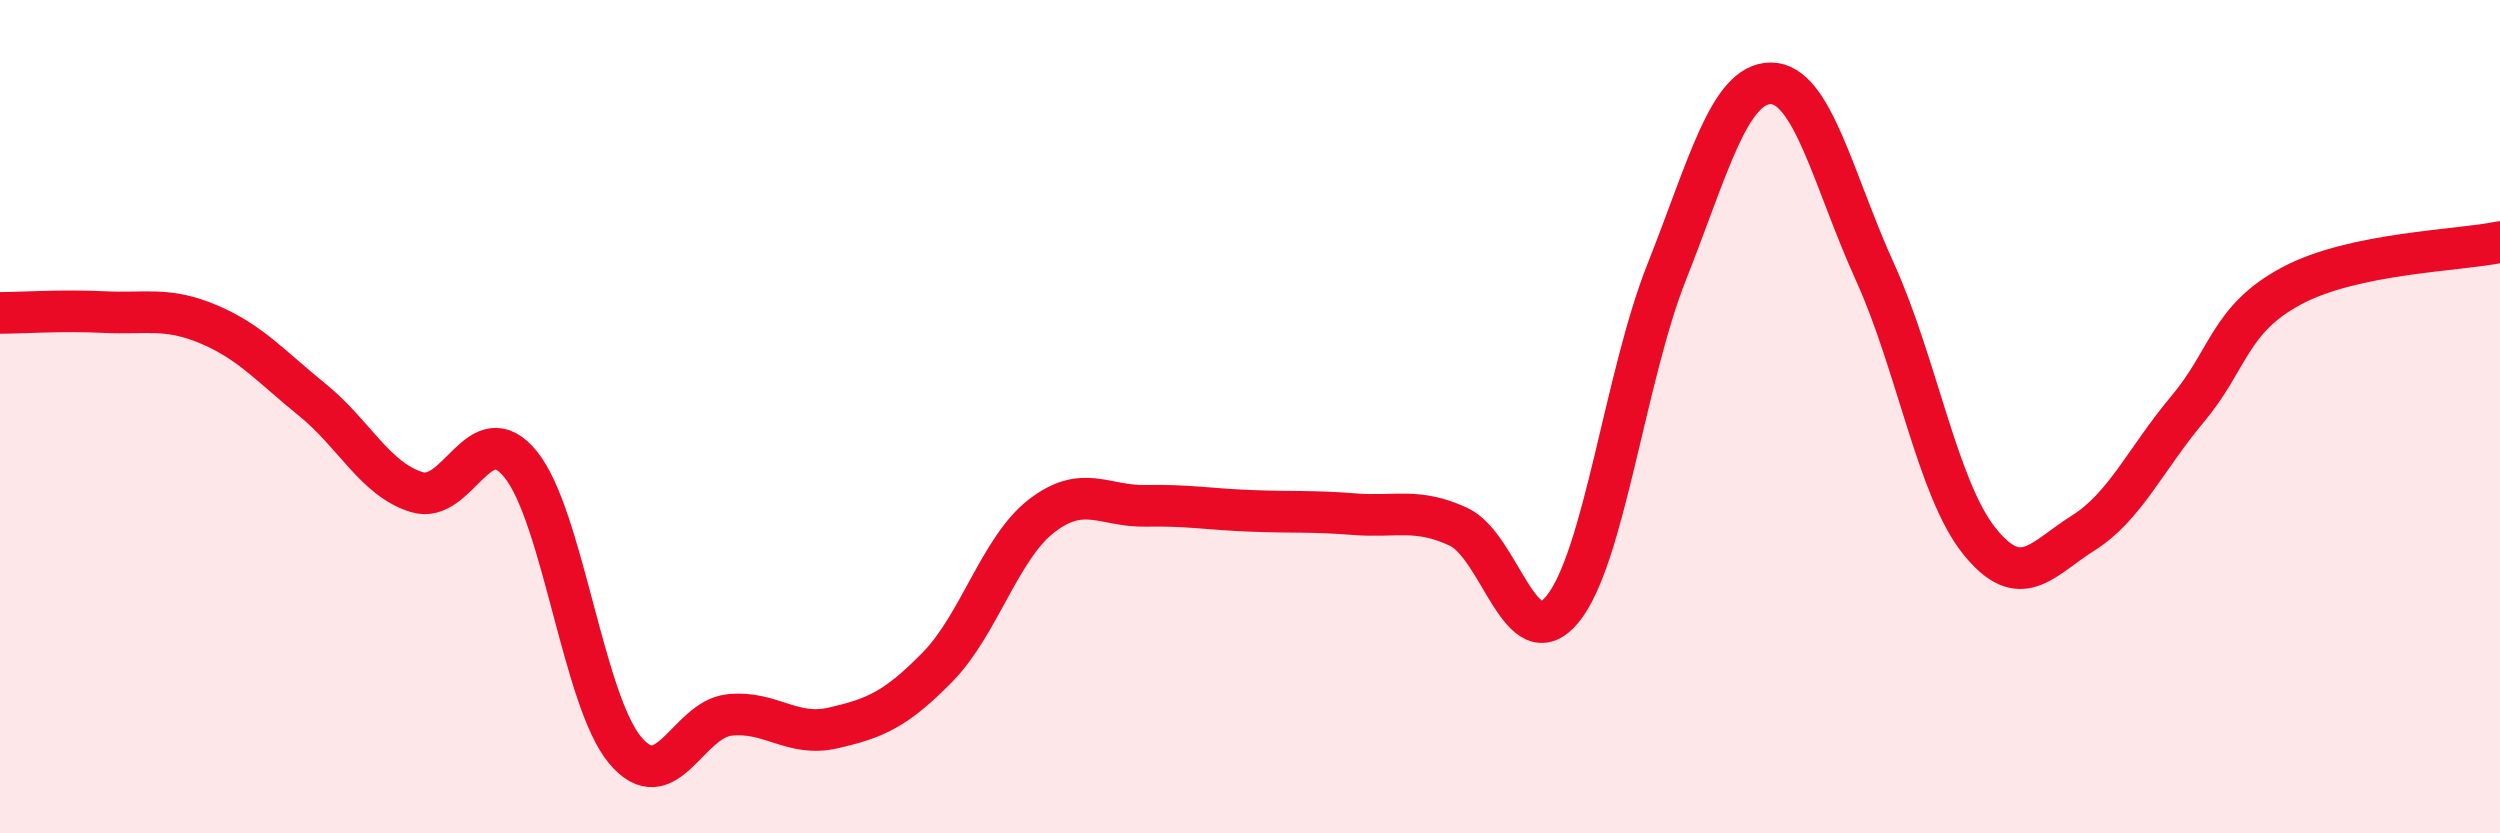 
    <svg width="60" height="20" viewBox="0 0 60 20" xmlns="http://www.w3.org/2000/svg">
      <path
        d="M 0,7.51 C 0.5,7.51 1.5,7.44 2.5,7.49 C 3.5,7.54 4,7.36 5,7.78 C 6,8.2 6.5,8.79 7.5,9.6 C 8.5,10.41 9,11.5 10,11.81 C 11,12.12 11.5,9.91 12.5,11.15 C 13.5,12.39 14,16.8 15,18 C 16,19.2 16.5,17.27 17.5,17.16 C 18.5,17.05 19,17.7 20,17.47 C 21,17.24 21.5,17.03 22.5,16.01 C 23.5,14.99 24,13.15 25,12.38 C 26,11.61 26.5,12.16 27.5,12.14 C 28.5,12.12 29,12.22 30,12.26 C 31,12.3 31.5,12.26 32.5,12.34 C 33.5,12.42 34,12.18 35,12.64 C 36,13.1 36.5,15.84 37.5,14.62 C 38.5,13.4 39,9.05 40,6.53 C 41,4.01 41.5,2 42.5,2 C 43.5,2 44,4.33 45,6.53 C 46,8.73 46.5,11.73 47.5,12.98 C 48.5,14.23 49,13.42 50,12.79 C 51,12.16 51.5,11.01 52.5,9.82 C 53.5,8.63 53.5,7.66 55,6.86 C 56.5,6.06 59,6.02 60,5.81L60 20L0 20Z"
        fill="#EB0A25"
        opacity="0.1"
        stroke-linecap="round"
        stroke-linejoin="round"
      />
      <path
        d="M 0,7.51 C 0.5,7.51 1.5,7.44 2.5,7.49 C 3.5,7.54 4,7.36 5,7.78 C 6,8.2 6.5,8.79 7.5,9.6 C 8.5,10.41 9,11.5 10,11.81 C 11,12.12 11.5,9.91 12.5,11.15 C 13.5,12.39 14,16.8 15,18 C 16,19.2 16.5,17.27 17.5,17.16 C 18.5,17.05 19,17.7 20,17.47 C 21,17.24 21.5,17.03 22.5,16.01 C 23.5,14.99 24,13.15 25,12.38 C 26,11.61 26.5,12.16 27.5,12.14 C 28.5,12.12 29,12.22 30,12.26 C 31,12.3 31.5,12.26 32.5,12.34 C 33.5,12.42 34,12.18 35,12.64 C 36,13.1 36.5,15.84 37.5,14.62 C 38.5,13.4 39,9.05 40,6.53 C 41,4.01 41.5,2 42.5,2 C 43.5,2 44,4.33 45,6.53 C 46,8.73 46.5,11.73 47.5,12.98 C 48.5,14.23 49,13.42 50,12.79 C 51,12.16 51.5,11.01 52.5,9.82 C 53.5,8.63 53.5,7.66 55,6.86 C 56.5,6.06 59,6.02 60,5.81"
        stroke="#EB0A25"
        stroke-width="1"
        fill="none"
        stroke-linecap="round"
        stroke-linejoin="round"
      />
    </svg>
  